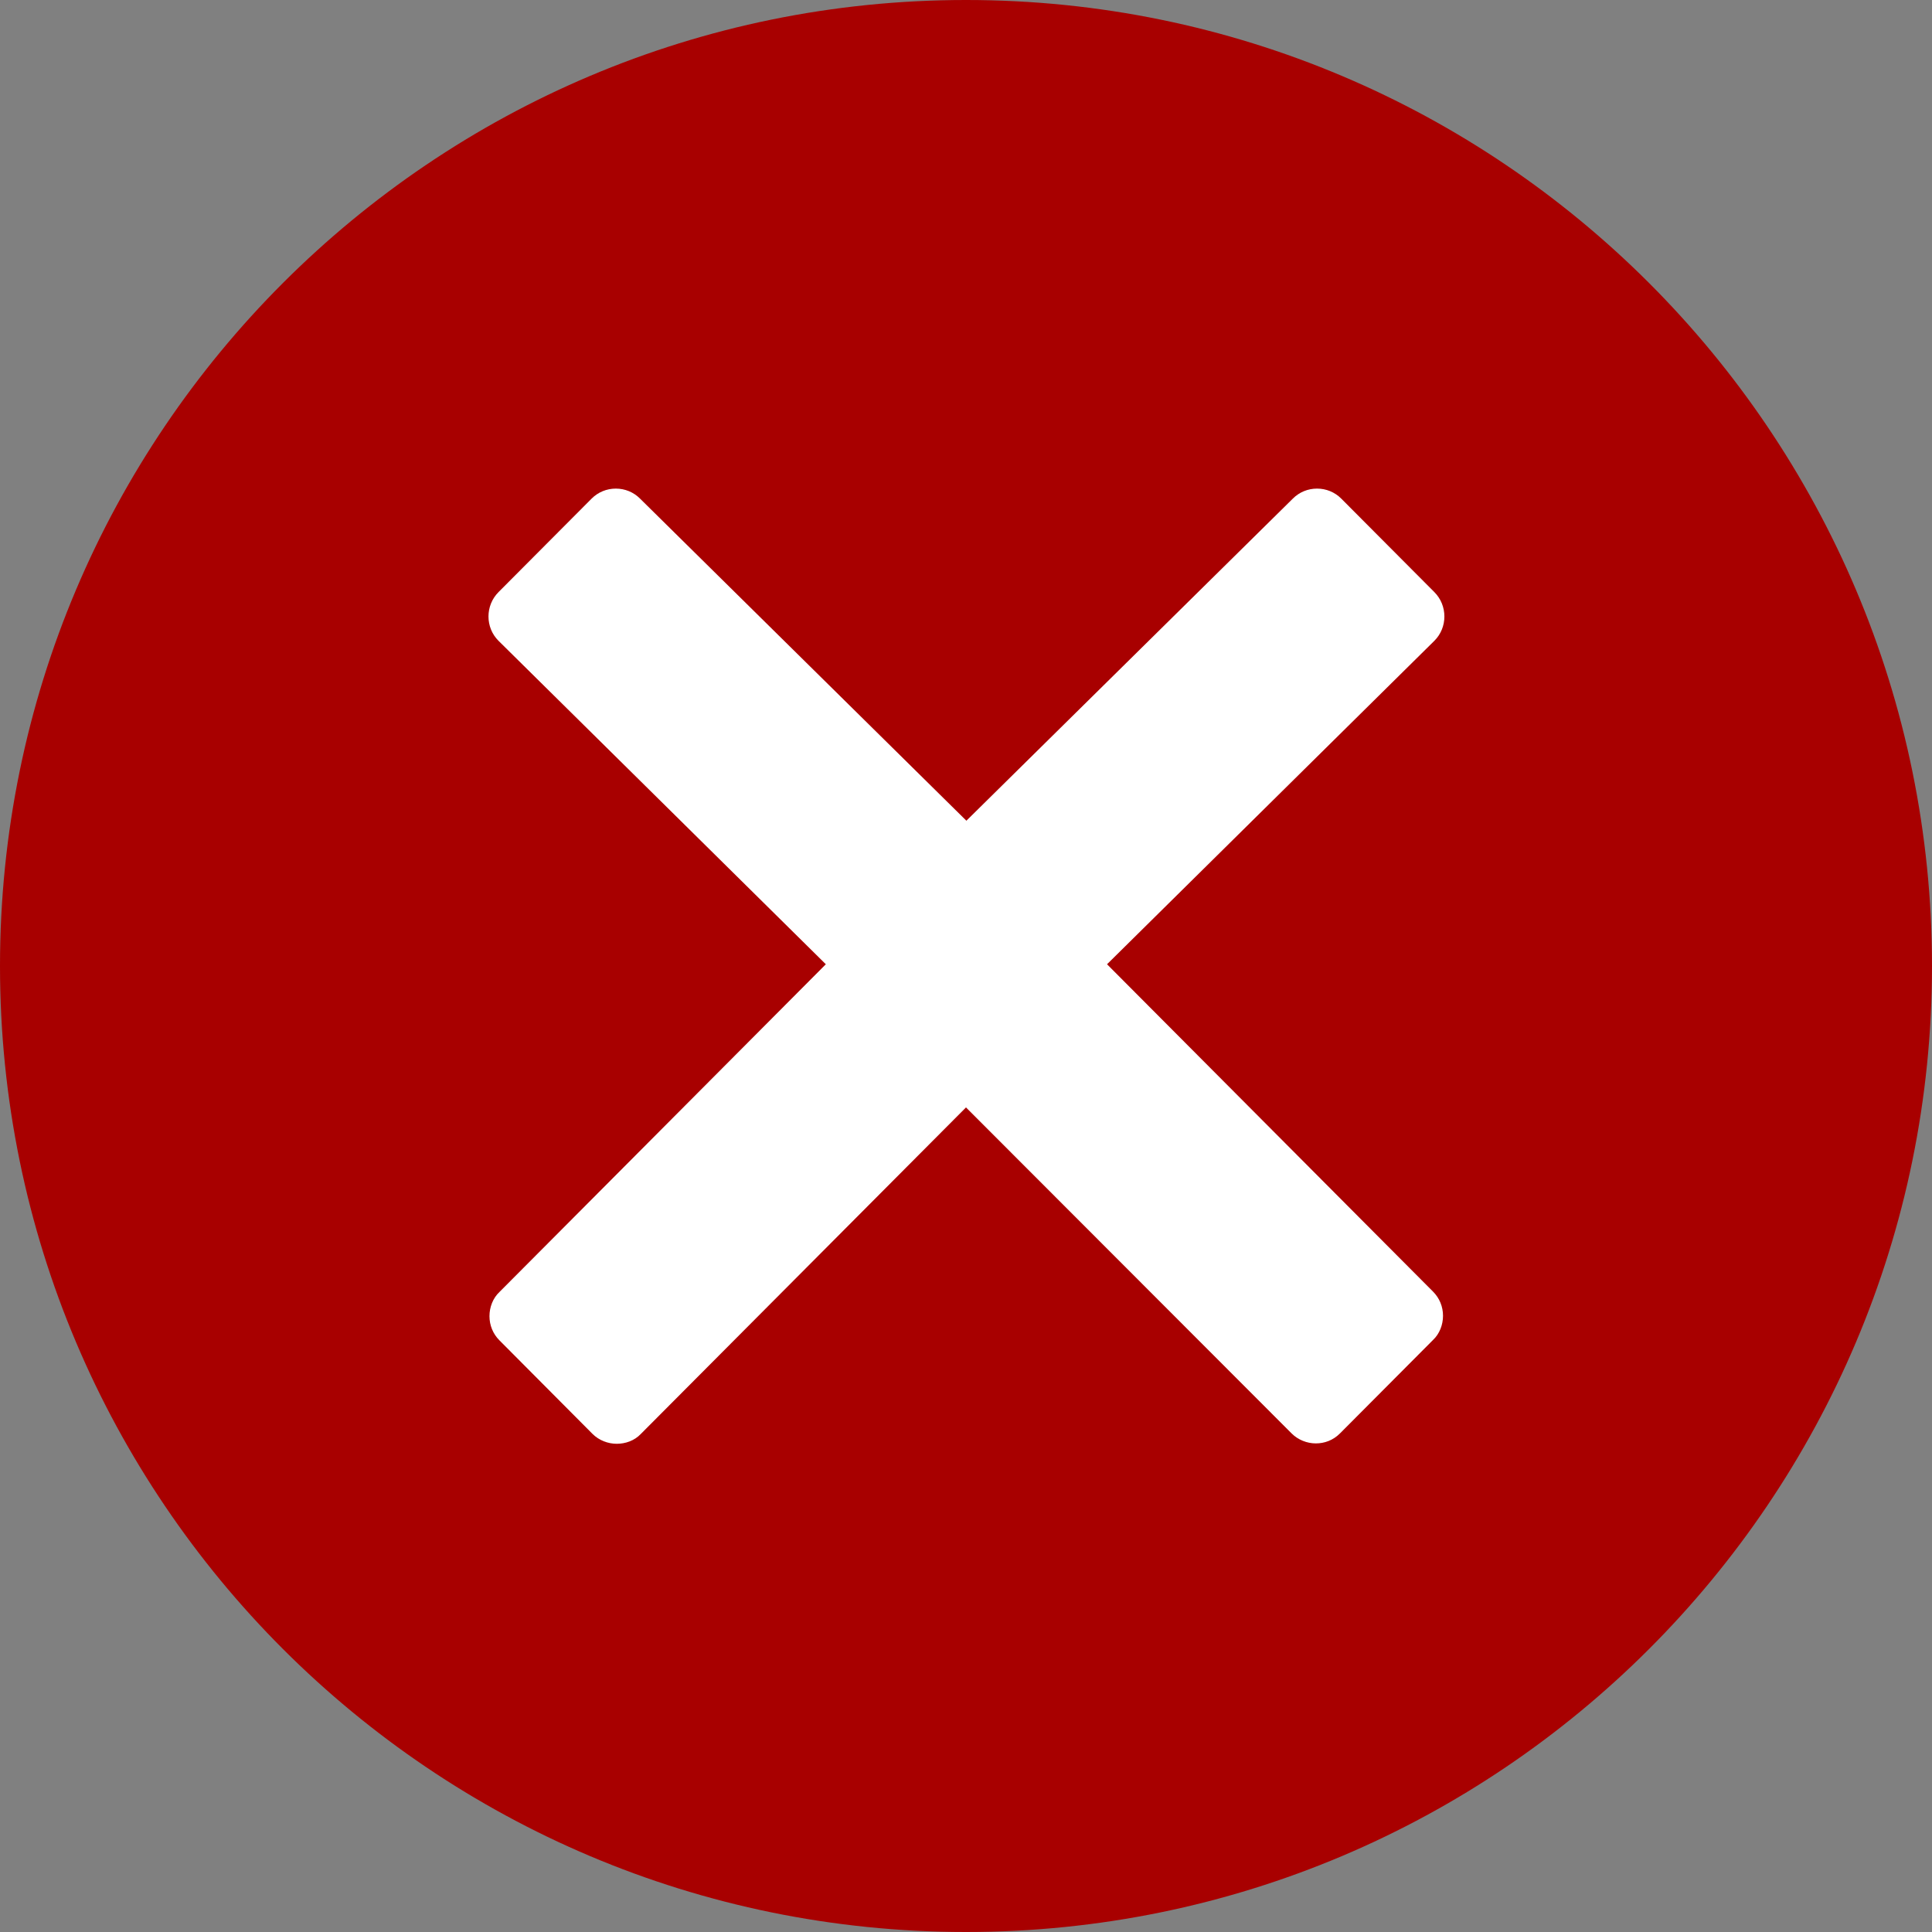 <?xml version="1.0" encoding="UTF-8"?>
<svg width="20px" height="20px" viewBox="0 0 20 20" version="1.1" xmlns="http://www.w3.org/2000/svg" xmlns:xlink="http://www.w3.org/1999/xlink">
    <rect x="0" y="0" width="20" height="20" fill="#808080" stroke="none"/>
    <!-- Generator: Sketch 53.2 (72643) - https://sketchapp.com -->
    <title>Group 8 Copy</title>
    <desc>Created with Sketch.</desc>
    <g id="Poker-Rooms-++" stroke="none" stroke-width="1" fill="none" fill-rule="evenodd">
        <g id="WPD-1440x-(1400w)-Poker-Room-(Single)" transform="translate(-1161, -508)">
            <g id="Group-8-Copy" transform="translate(1161, 508)">
                <path d="M10,0 C4.478,0 0,4.478 0,10 C0,15.522 4.478,20 10,20 C15.522,20 20,15.522 20,10 C20,4.478 15.522,0 10,0 Z" id="Shape" fill="#A80000" fill-rule="nonzero"></path>
                <path d="M14.835,13.371 C14.902,13.438 14.938,13.527 14.938,13.621 C14.938,13.714 14.902,13.808 14.835,13.871 L13.871,14.839 C13.799,14.911 13.71,14.942 13.621,14.942 C13.531,14.942 13.438,14.906 13.371,14.839 L10,11.464 L6.634,14.844 C6.567,14.915 6.473,14.946 6.384,14.946 C6.295,14.946 6.201,14.911 6.134,14.844 L5.17,13.875 C5.103,13.808 5.067,13.719 5.067,13.625 C5.067,13.531 5.103,13.438 5.17,13.375 L8.549,9.982 L5.161,6.634 C5.022,6.496 5.022,6.268 5.161,6.129 L6.125,5.161 C6.192,5.094 6.281,5.058 6.375,5.058 C6.469,5.058 6.558,5.094 6.625,5.161 L10.004,8.496 L13.384,5.161 C13.451,5.094 13.54,5.058 13.634,5.058 C13.728,5.058 13.817,5.094 13.884,5.161 L14.848,6.129 C14.987,6.268 14.987,6.496 14.848,6.634 L11.46,9.982 L14.835,13.371 Z" id="Path" fill="#FFFFFF"></path>
            </g>
        </g>
    </g>
</svg>